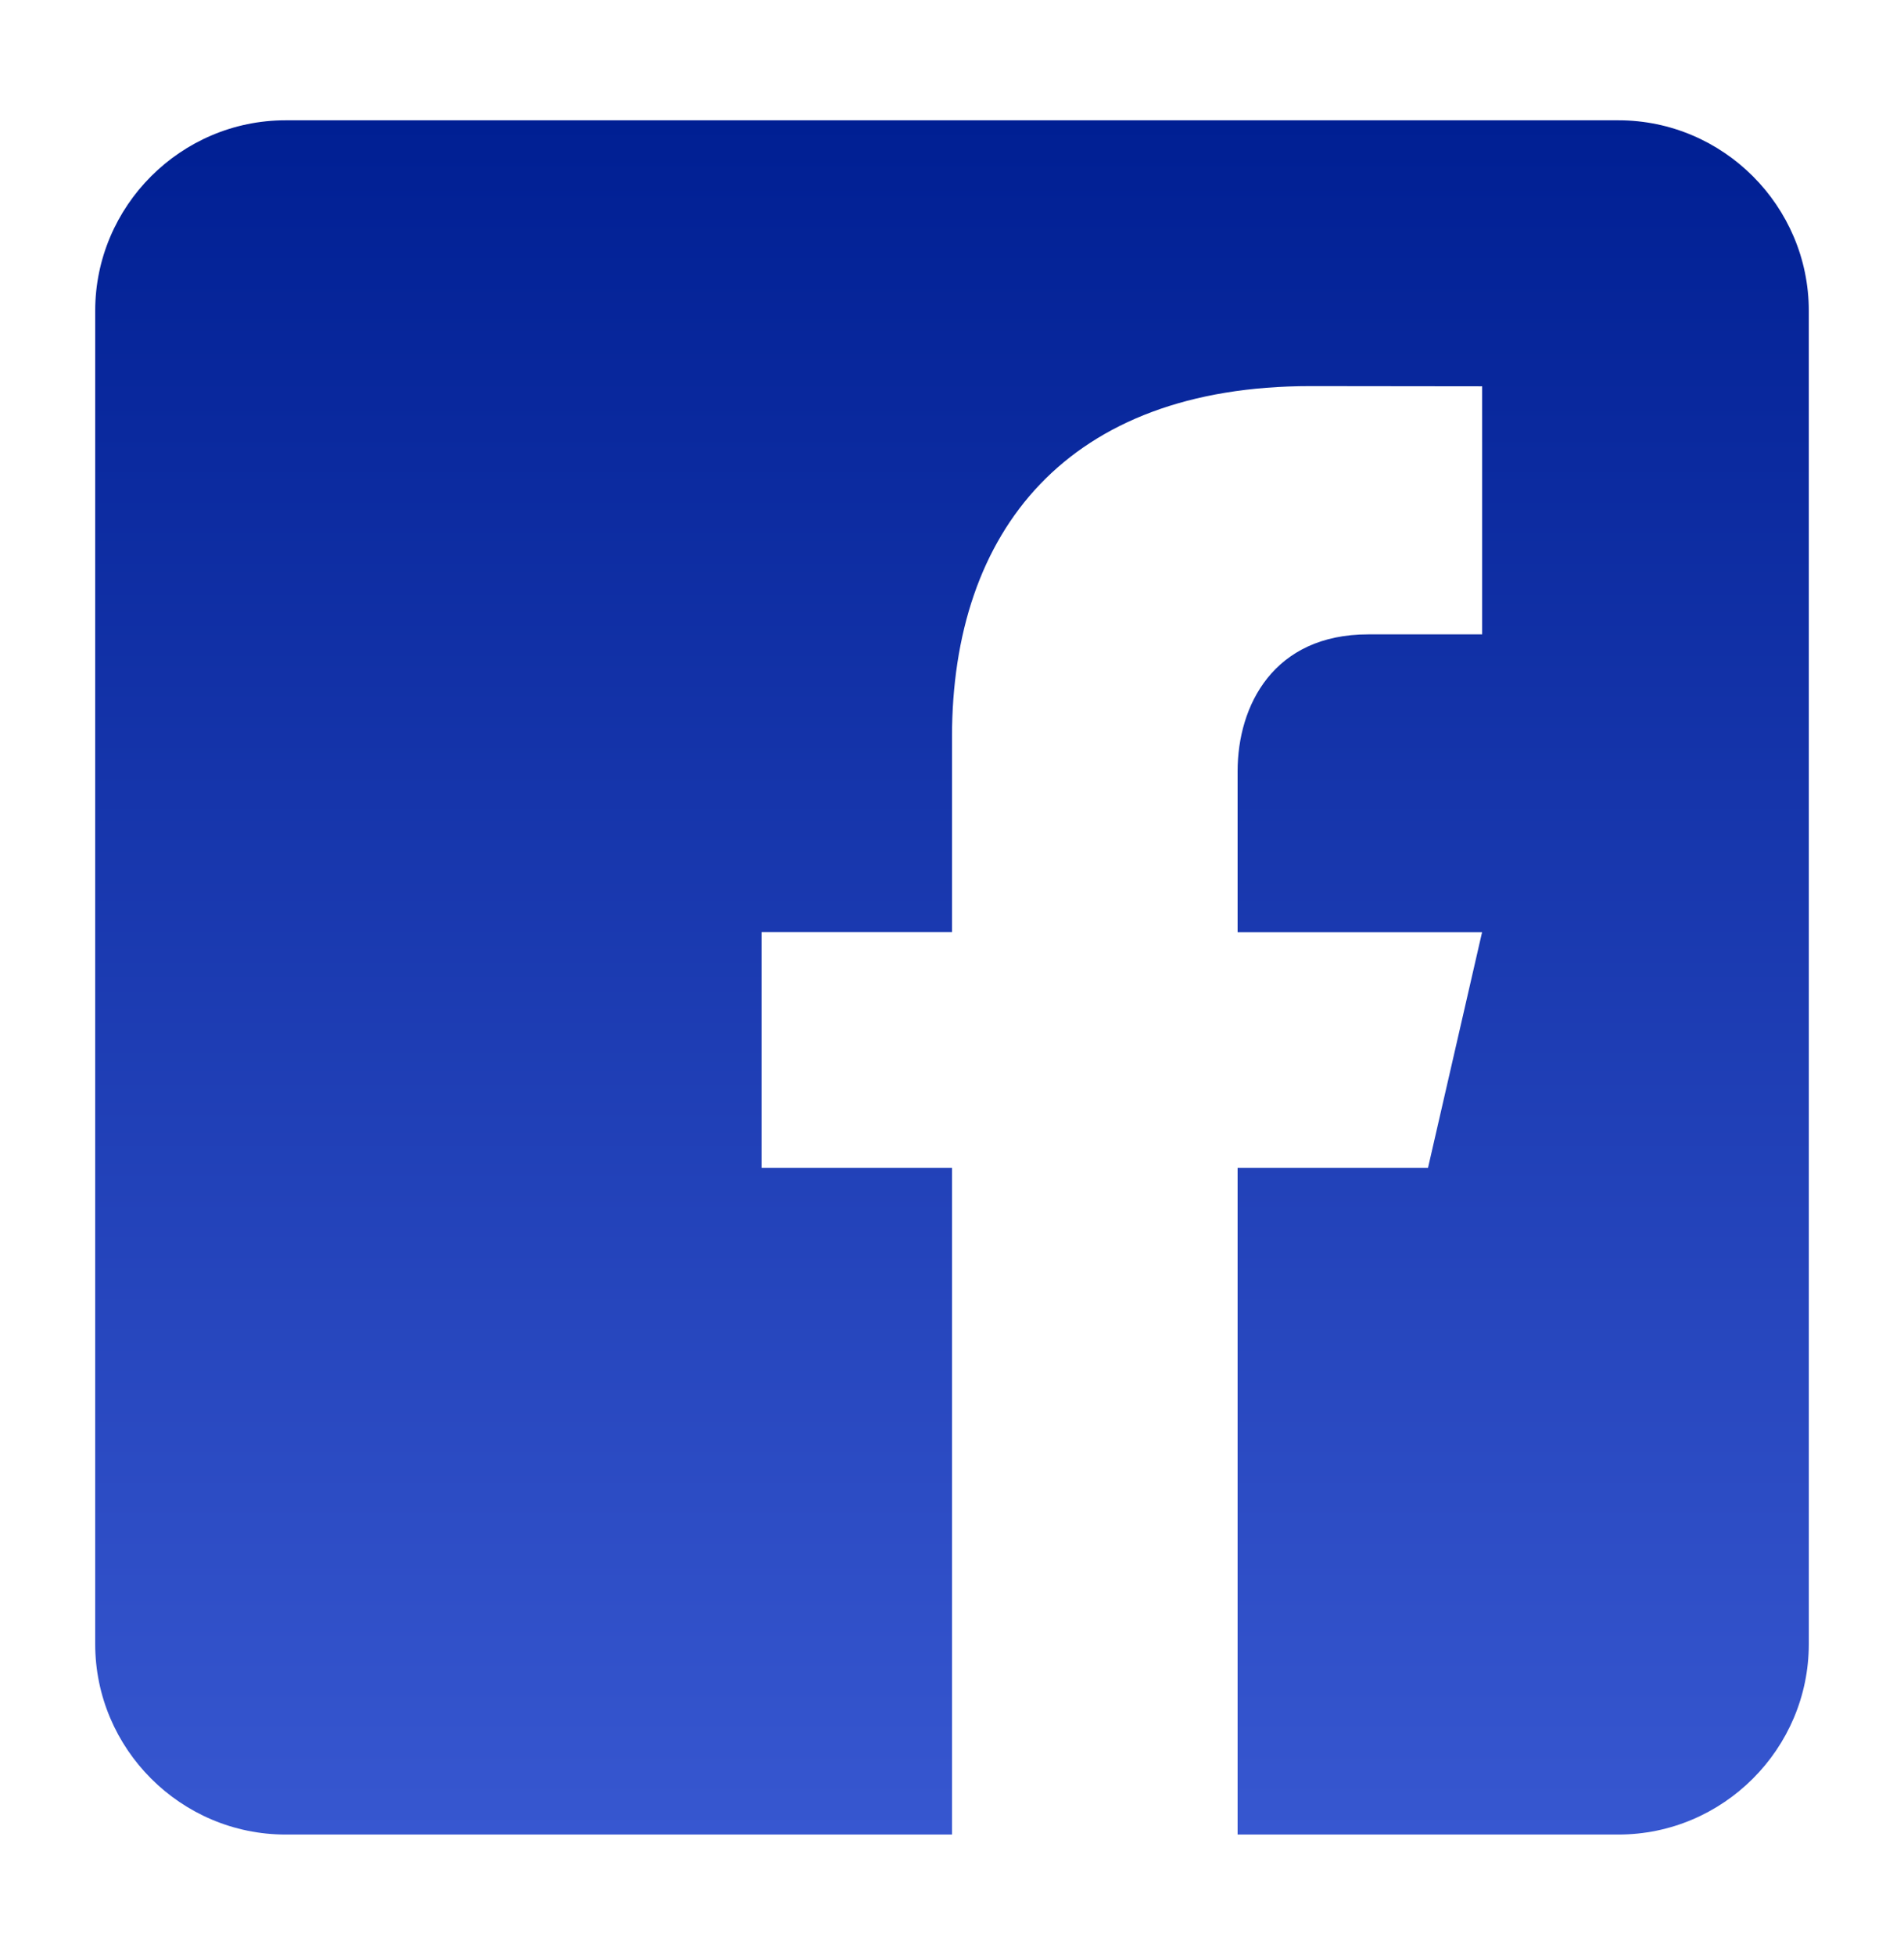 <svg width="38" height="39" viewBox="0 0 38 39" fill="none" xmlns="http://www.w3.org/2000/svg">
<path d="M32.3 2.4H5.7C3.61 2.4 1.9 4.11 1.9 6.2V32.8C1.9 34.892 3.61 36.6 5.7 36.6H19V23.3H15.2V18.597H19V14.702C19 10.591 21.303 7.703 26.155 7.703L29.581 7.707V12.656H27.307C25.418 12.656 24.7 14.073 24.7 15.388V18.599H29.579L28.5 23.3H24.7V36.6H32.3C34.39 36.6 36.1 34.892 36.1 32.8V6.2C36.1 4.11 34.39 2.4 32.3 2.4Z" fill="url(#paint0_linear_19_590)"/>
<defs>
<linearGradient id="paint0_linear_19_590" x1="19" y1="2.4" x2="19" y2="36.6" gradientUnits="userSpaceOnUse">
<stop stop-color="#001F93"/>
<stop offset="1" stop-color="#3757D0"/>
</linearGradient>
</defs>
</svg>
